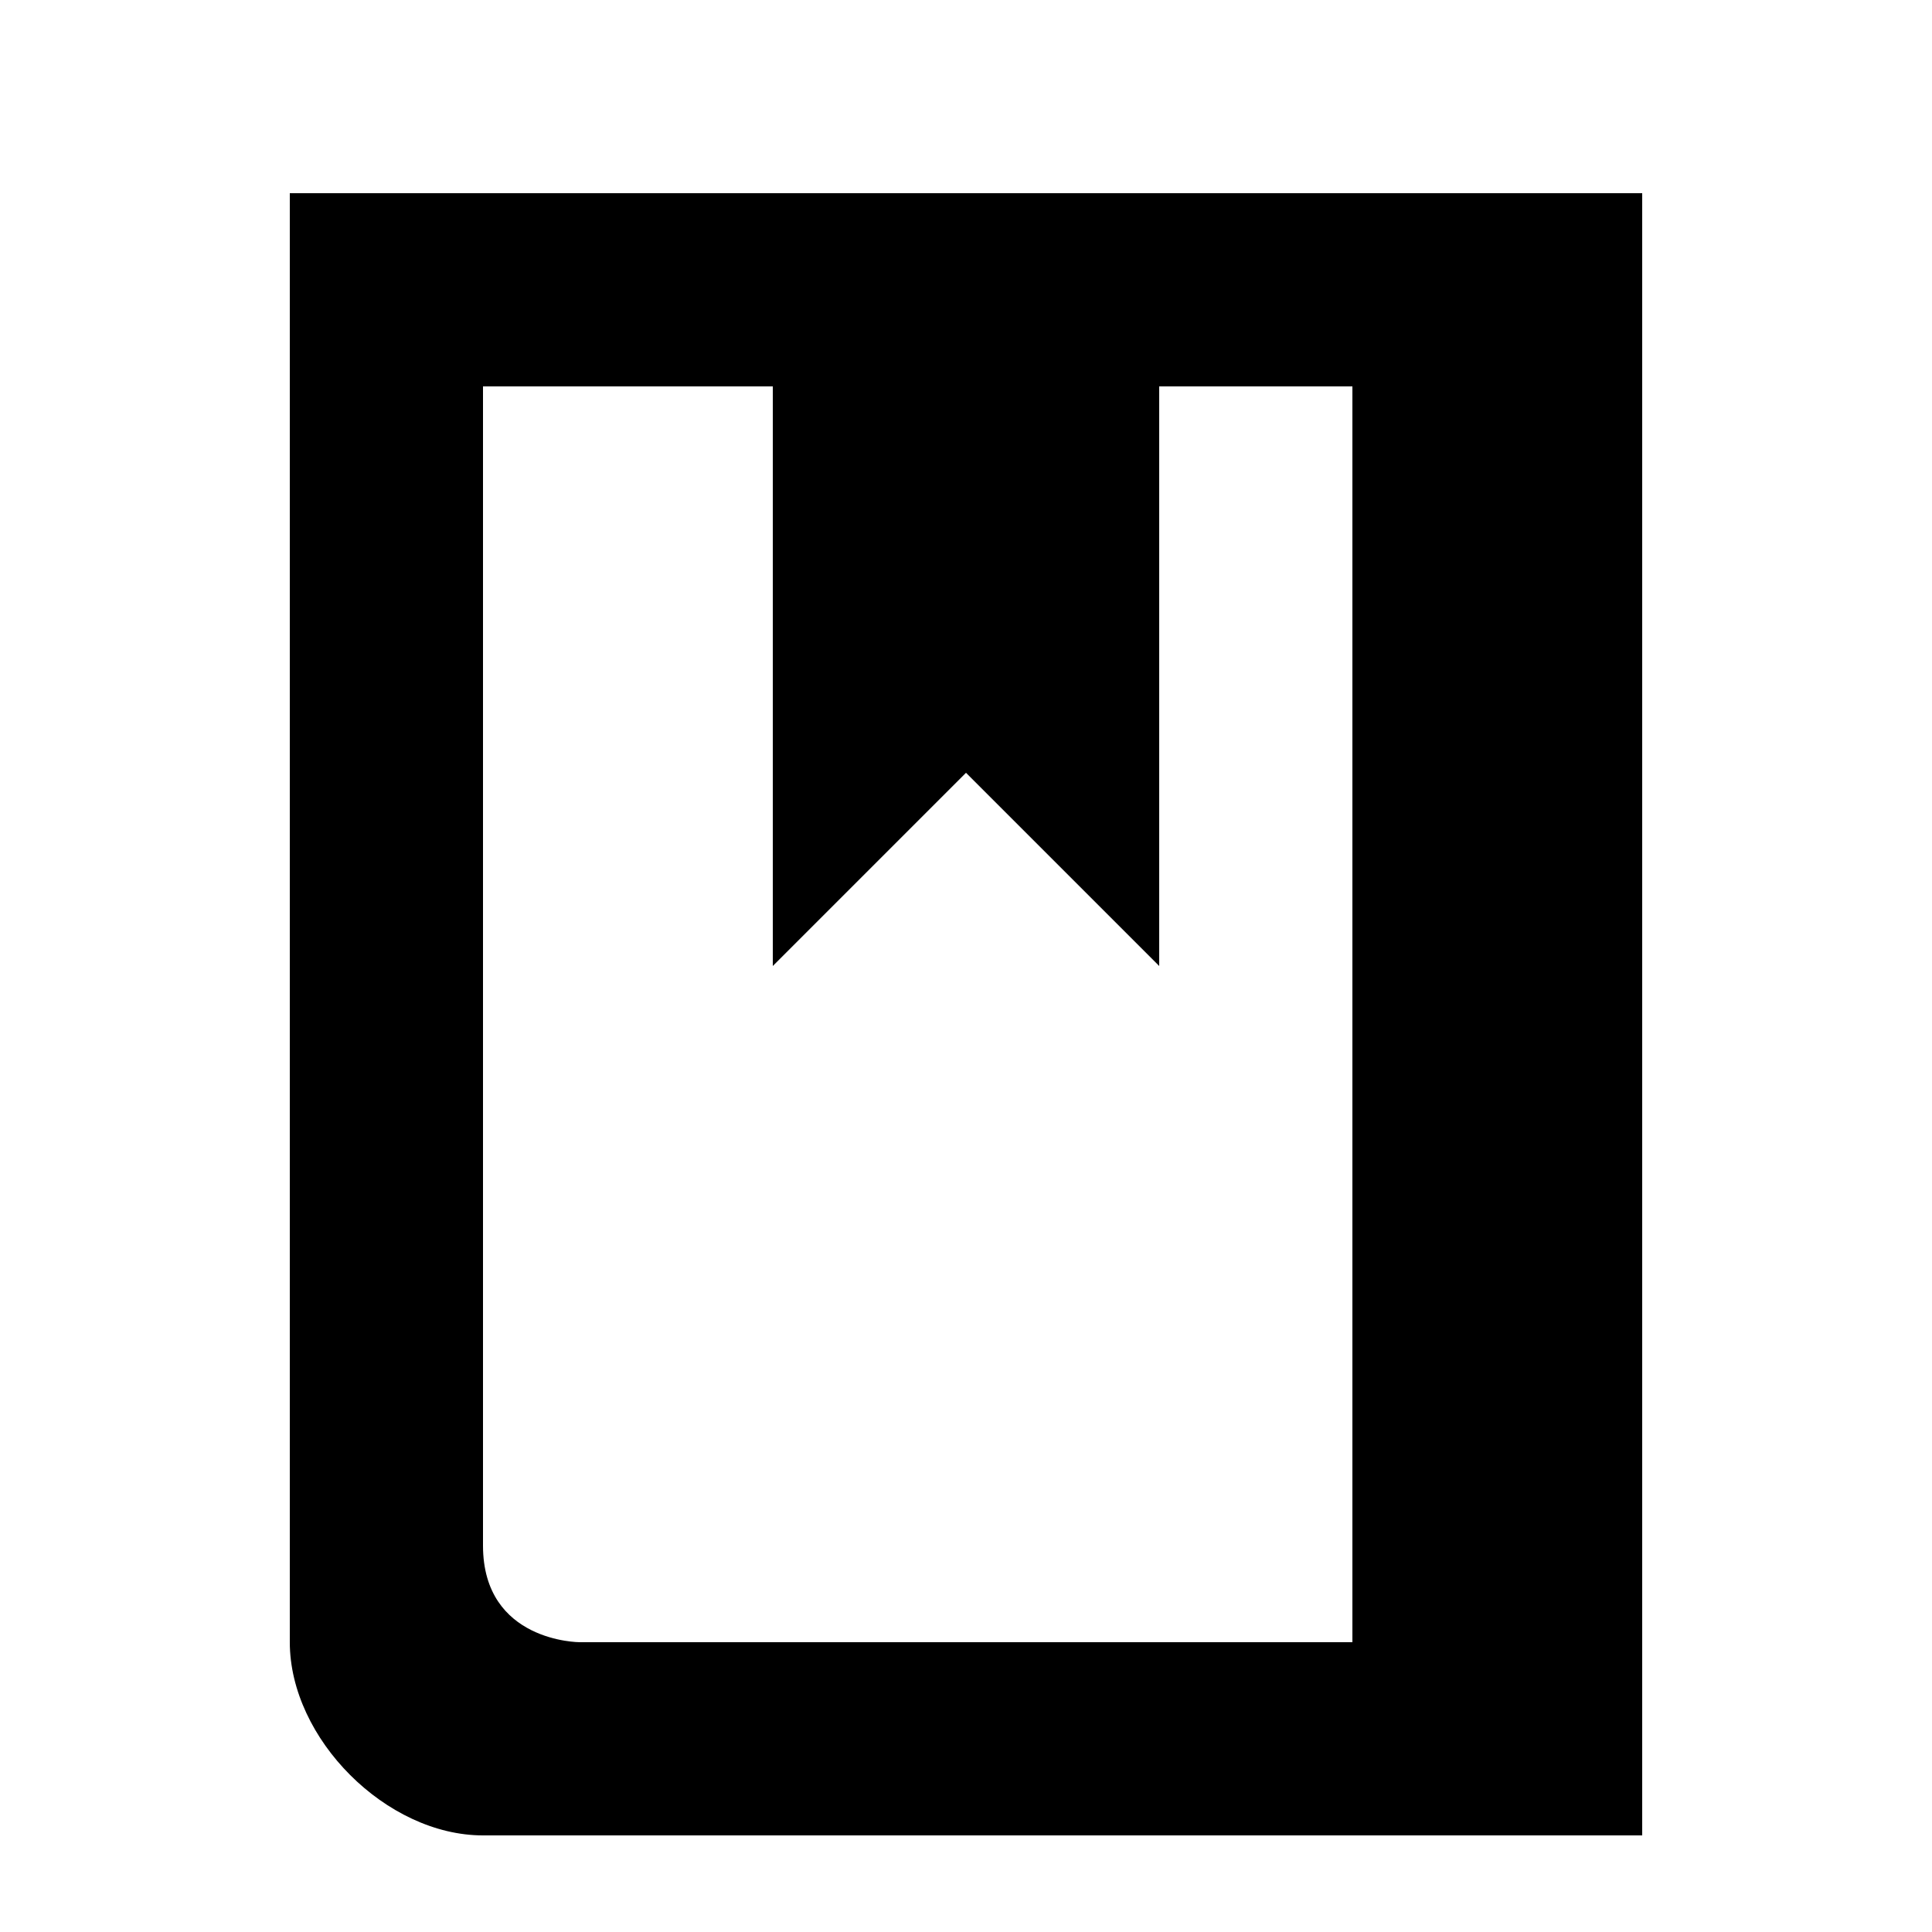 <?xml version="1.0" encoding="UTF-8"?>
<svg xmlns="http://www.w3.org/2000/svg" width="20" height="20" viewBox="2 2 20 20">
    <path d="M19 4v17H7c-1 0-2-1-2-2V4h14zM7 18c0 1 1 1 1 1h8V6h-2v6l-2-2-2 2V6H7v12z"/>
</svg>
